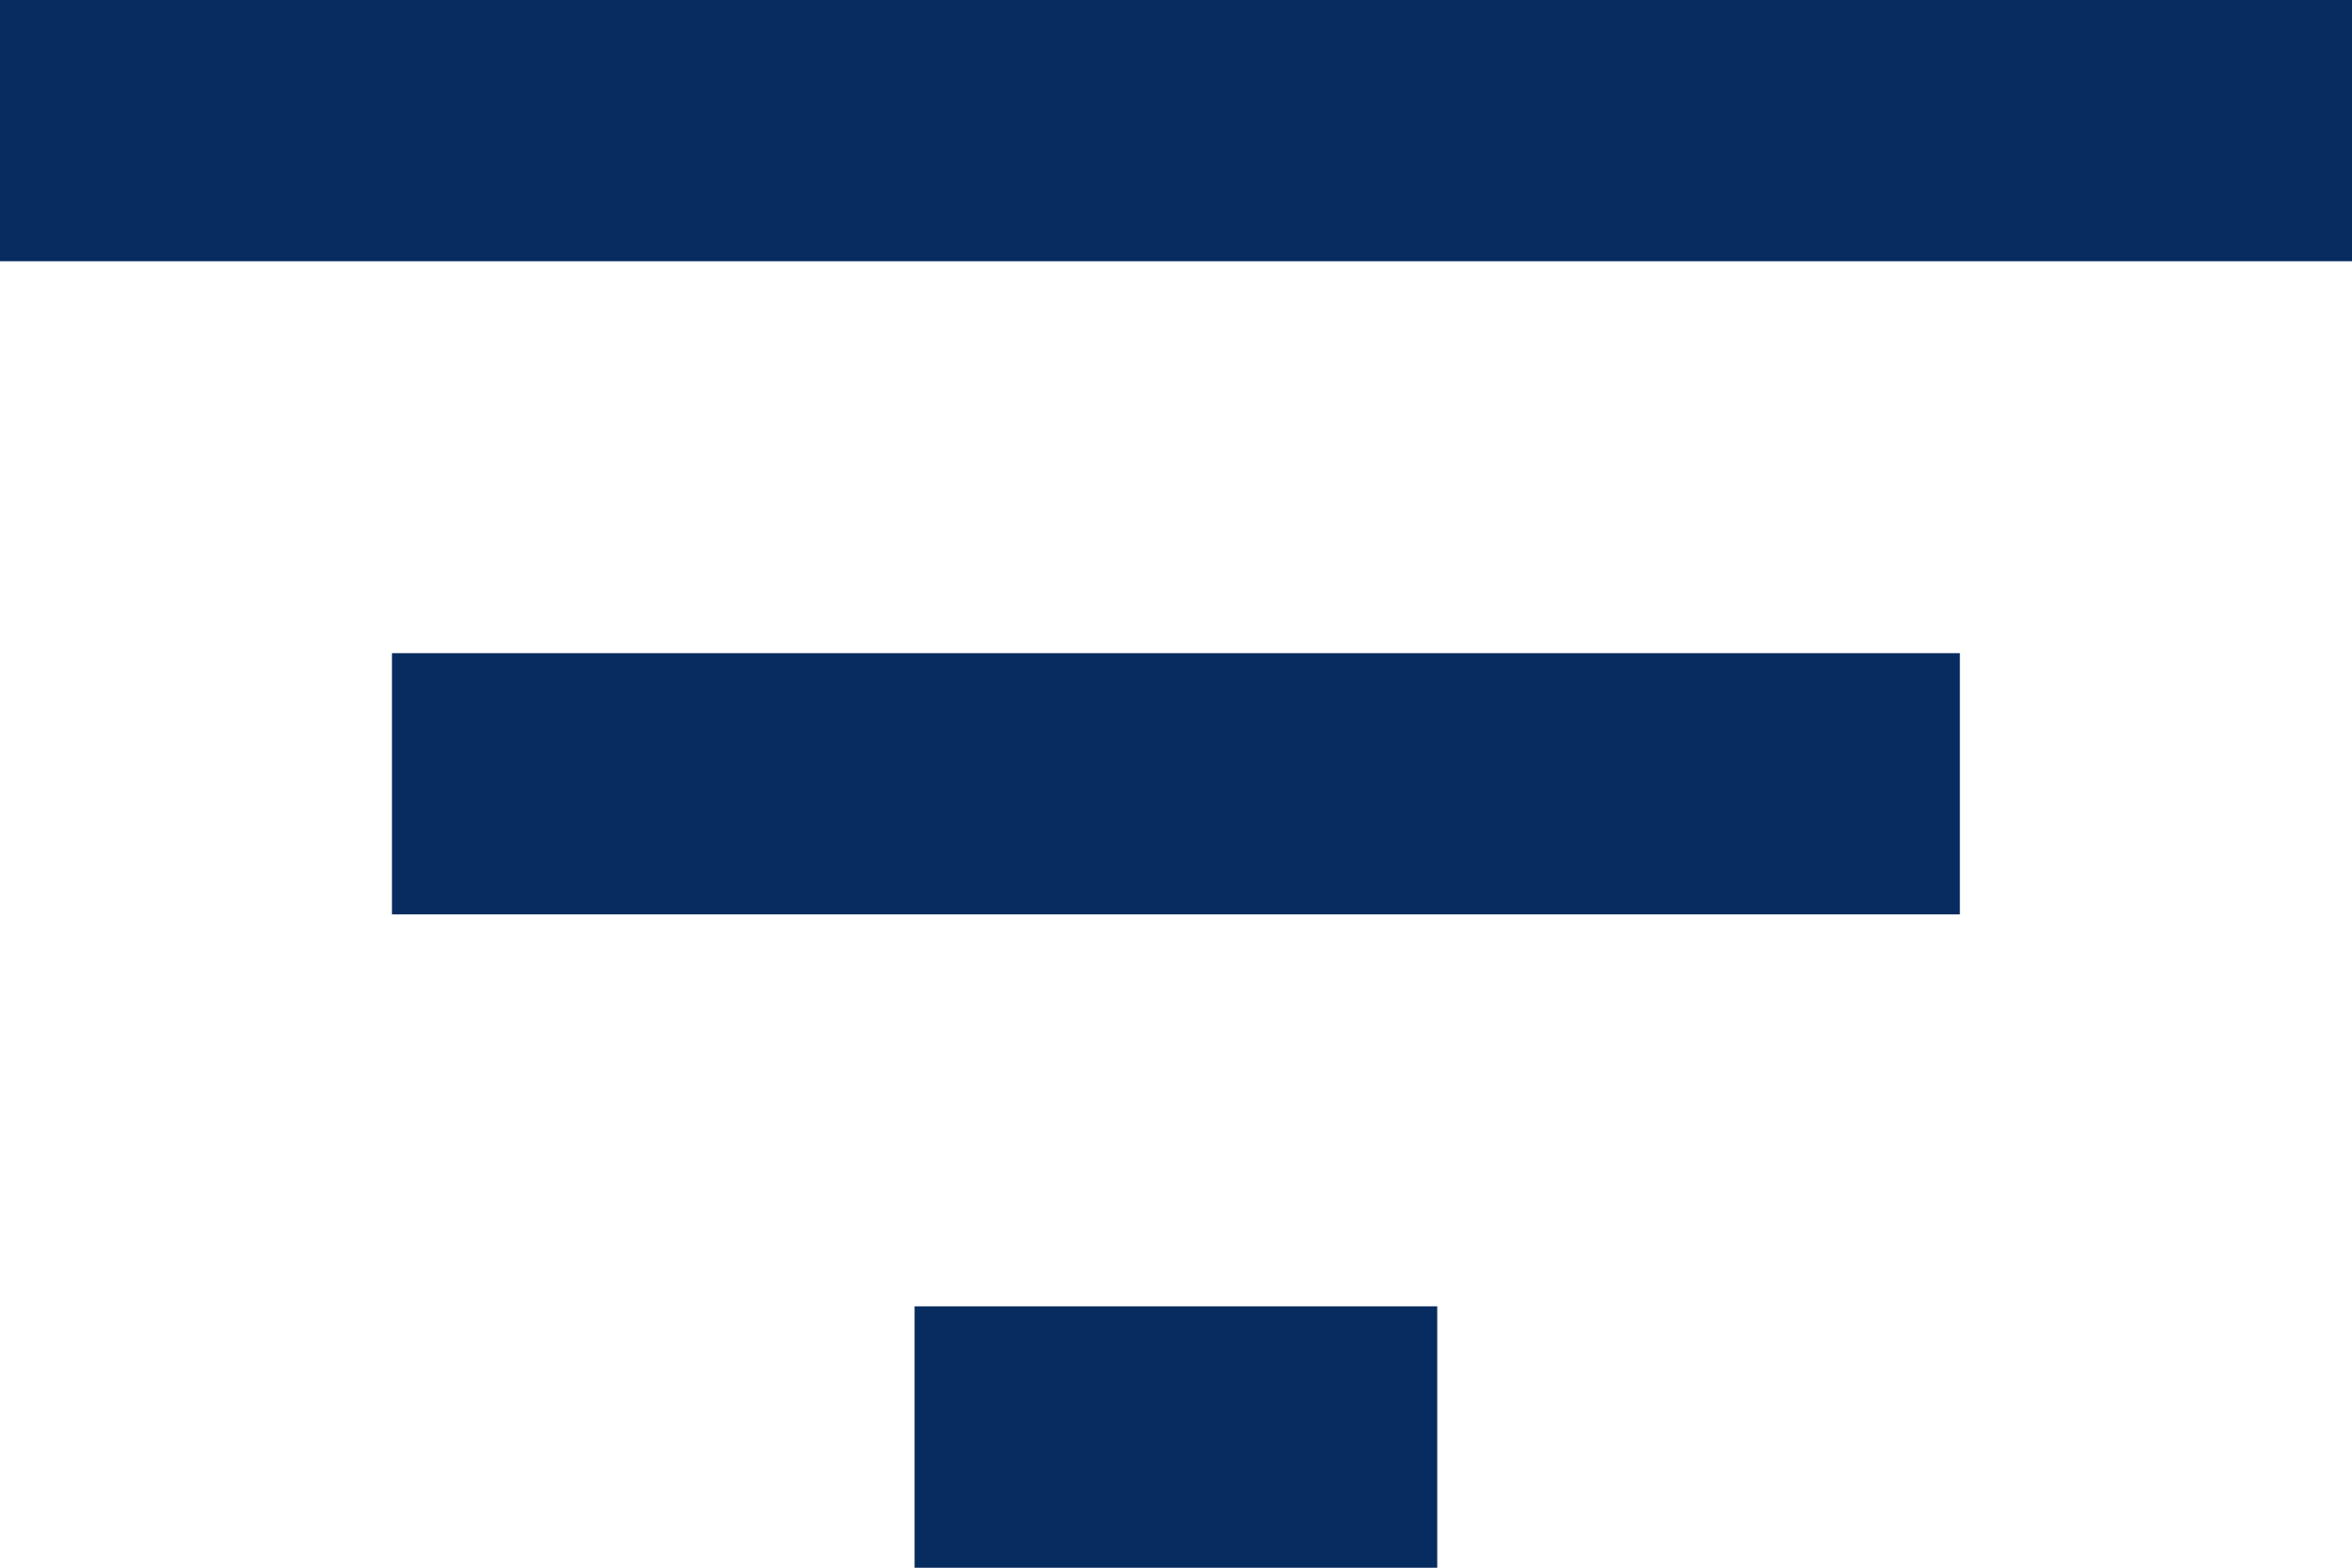 <svg xmlns="http://www.w3.org/2000/svg" width="13.681" height="9.121" viewBox="0 0 13.681 9.121">
  <path id="Icon_material-filter-list" data-name="Icon material-filter-list" d="M9.82,18.121h3.04V16.6H9.82ZM4.5,9v1.52H18.181V9Zm2.28,5.32H15.9V12.8H6.78Z" transform="translate(-4.5 -9)" fill="#072c5f"/>
</svg>
